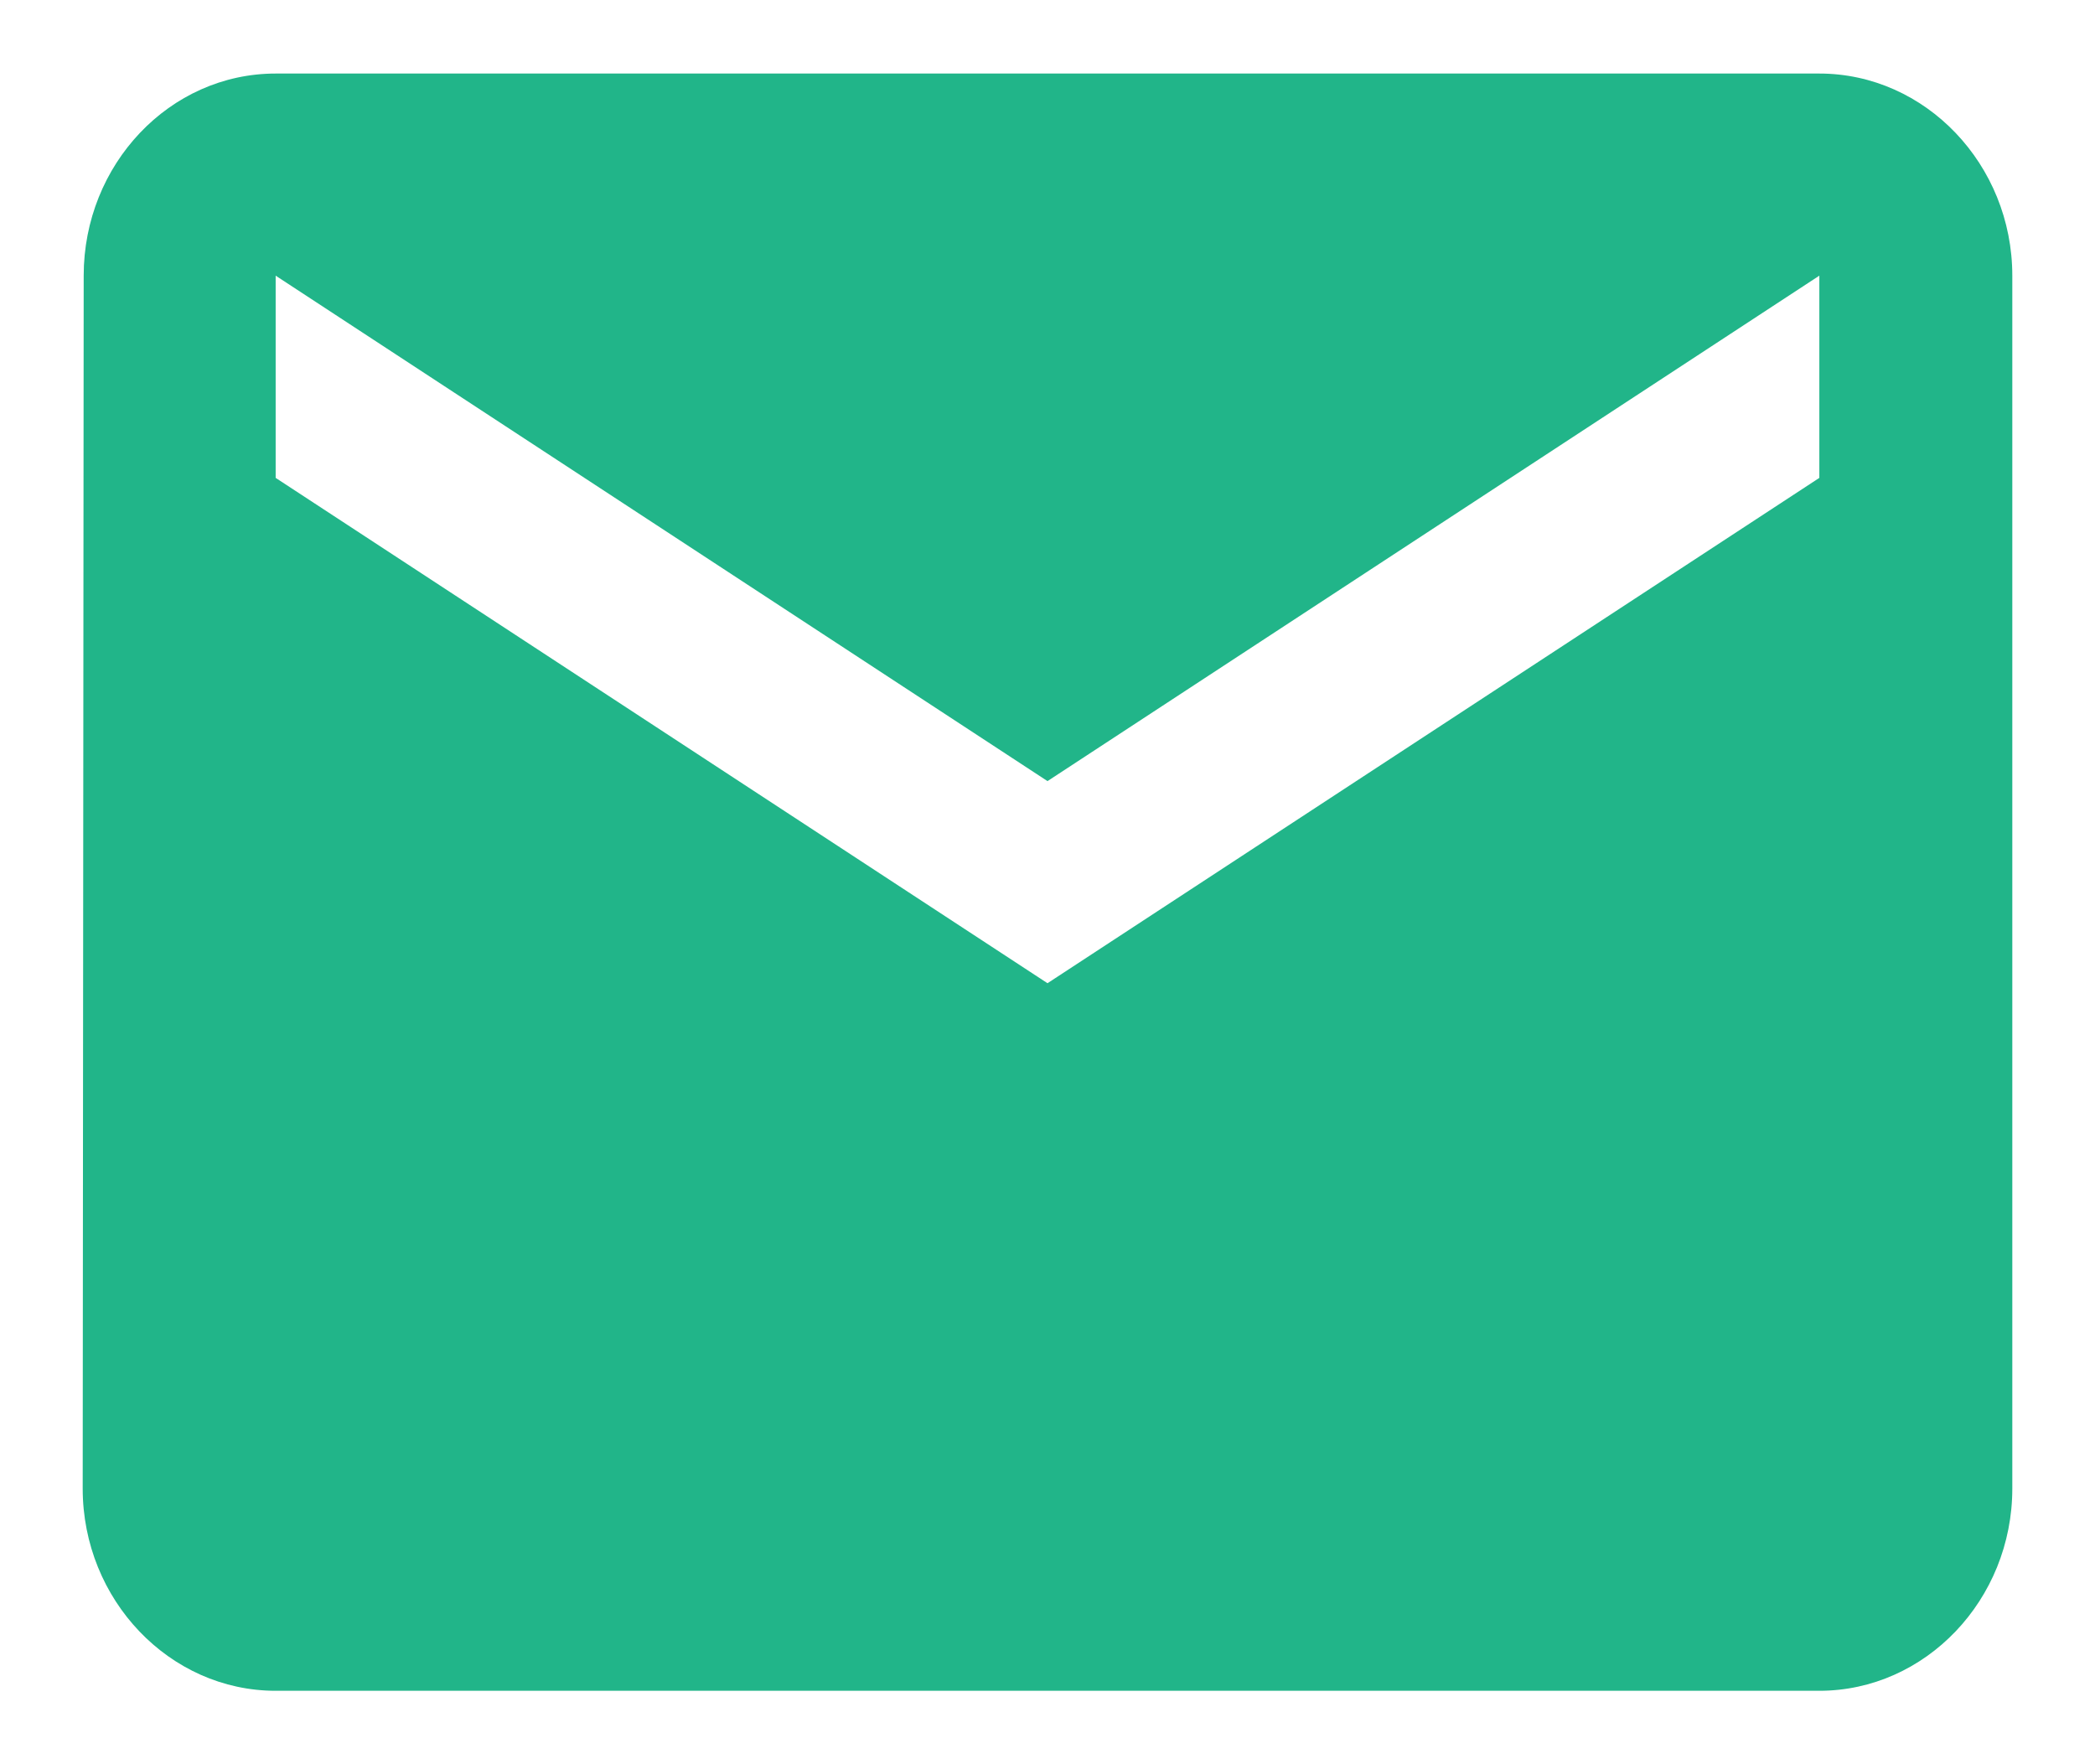 <svg width="19" height="16" viewBox="0 0 19 16" fill="none" xmlns="http://www.w3.org/2000/svg">
<path d="M16.5 0.667H2.5C1.538 0.667 0.759 1.492 0.759 2.5L0.75 13.5C0.75 14.509 1.538 15.334 2.5 15.334H16.5C17.462 15.334 18.25 14.509 18.25 13.5V2.5C18.25 1.492 17.462 0.667 16.5 0.667ZM16.5 4.334L9.5 8.917L2.5 4.334V2.5L9.5 7.084L16.5 2.5V4.334Z" fill="#21B589"/>
</svg>
